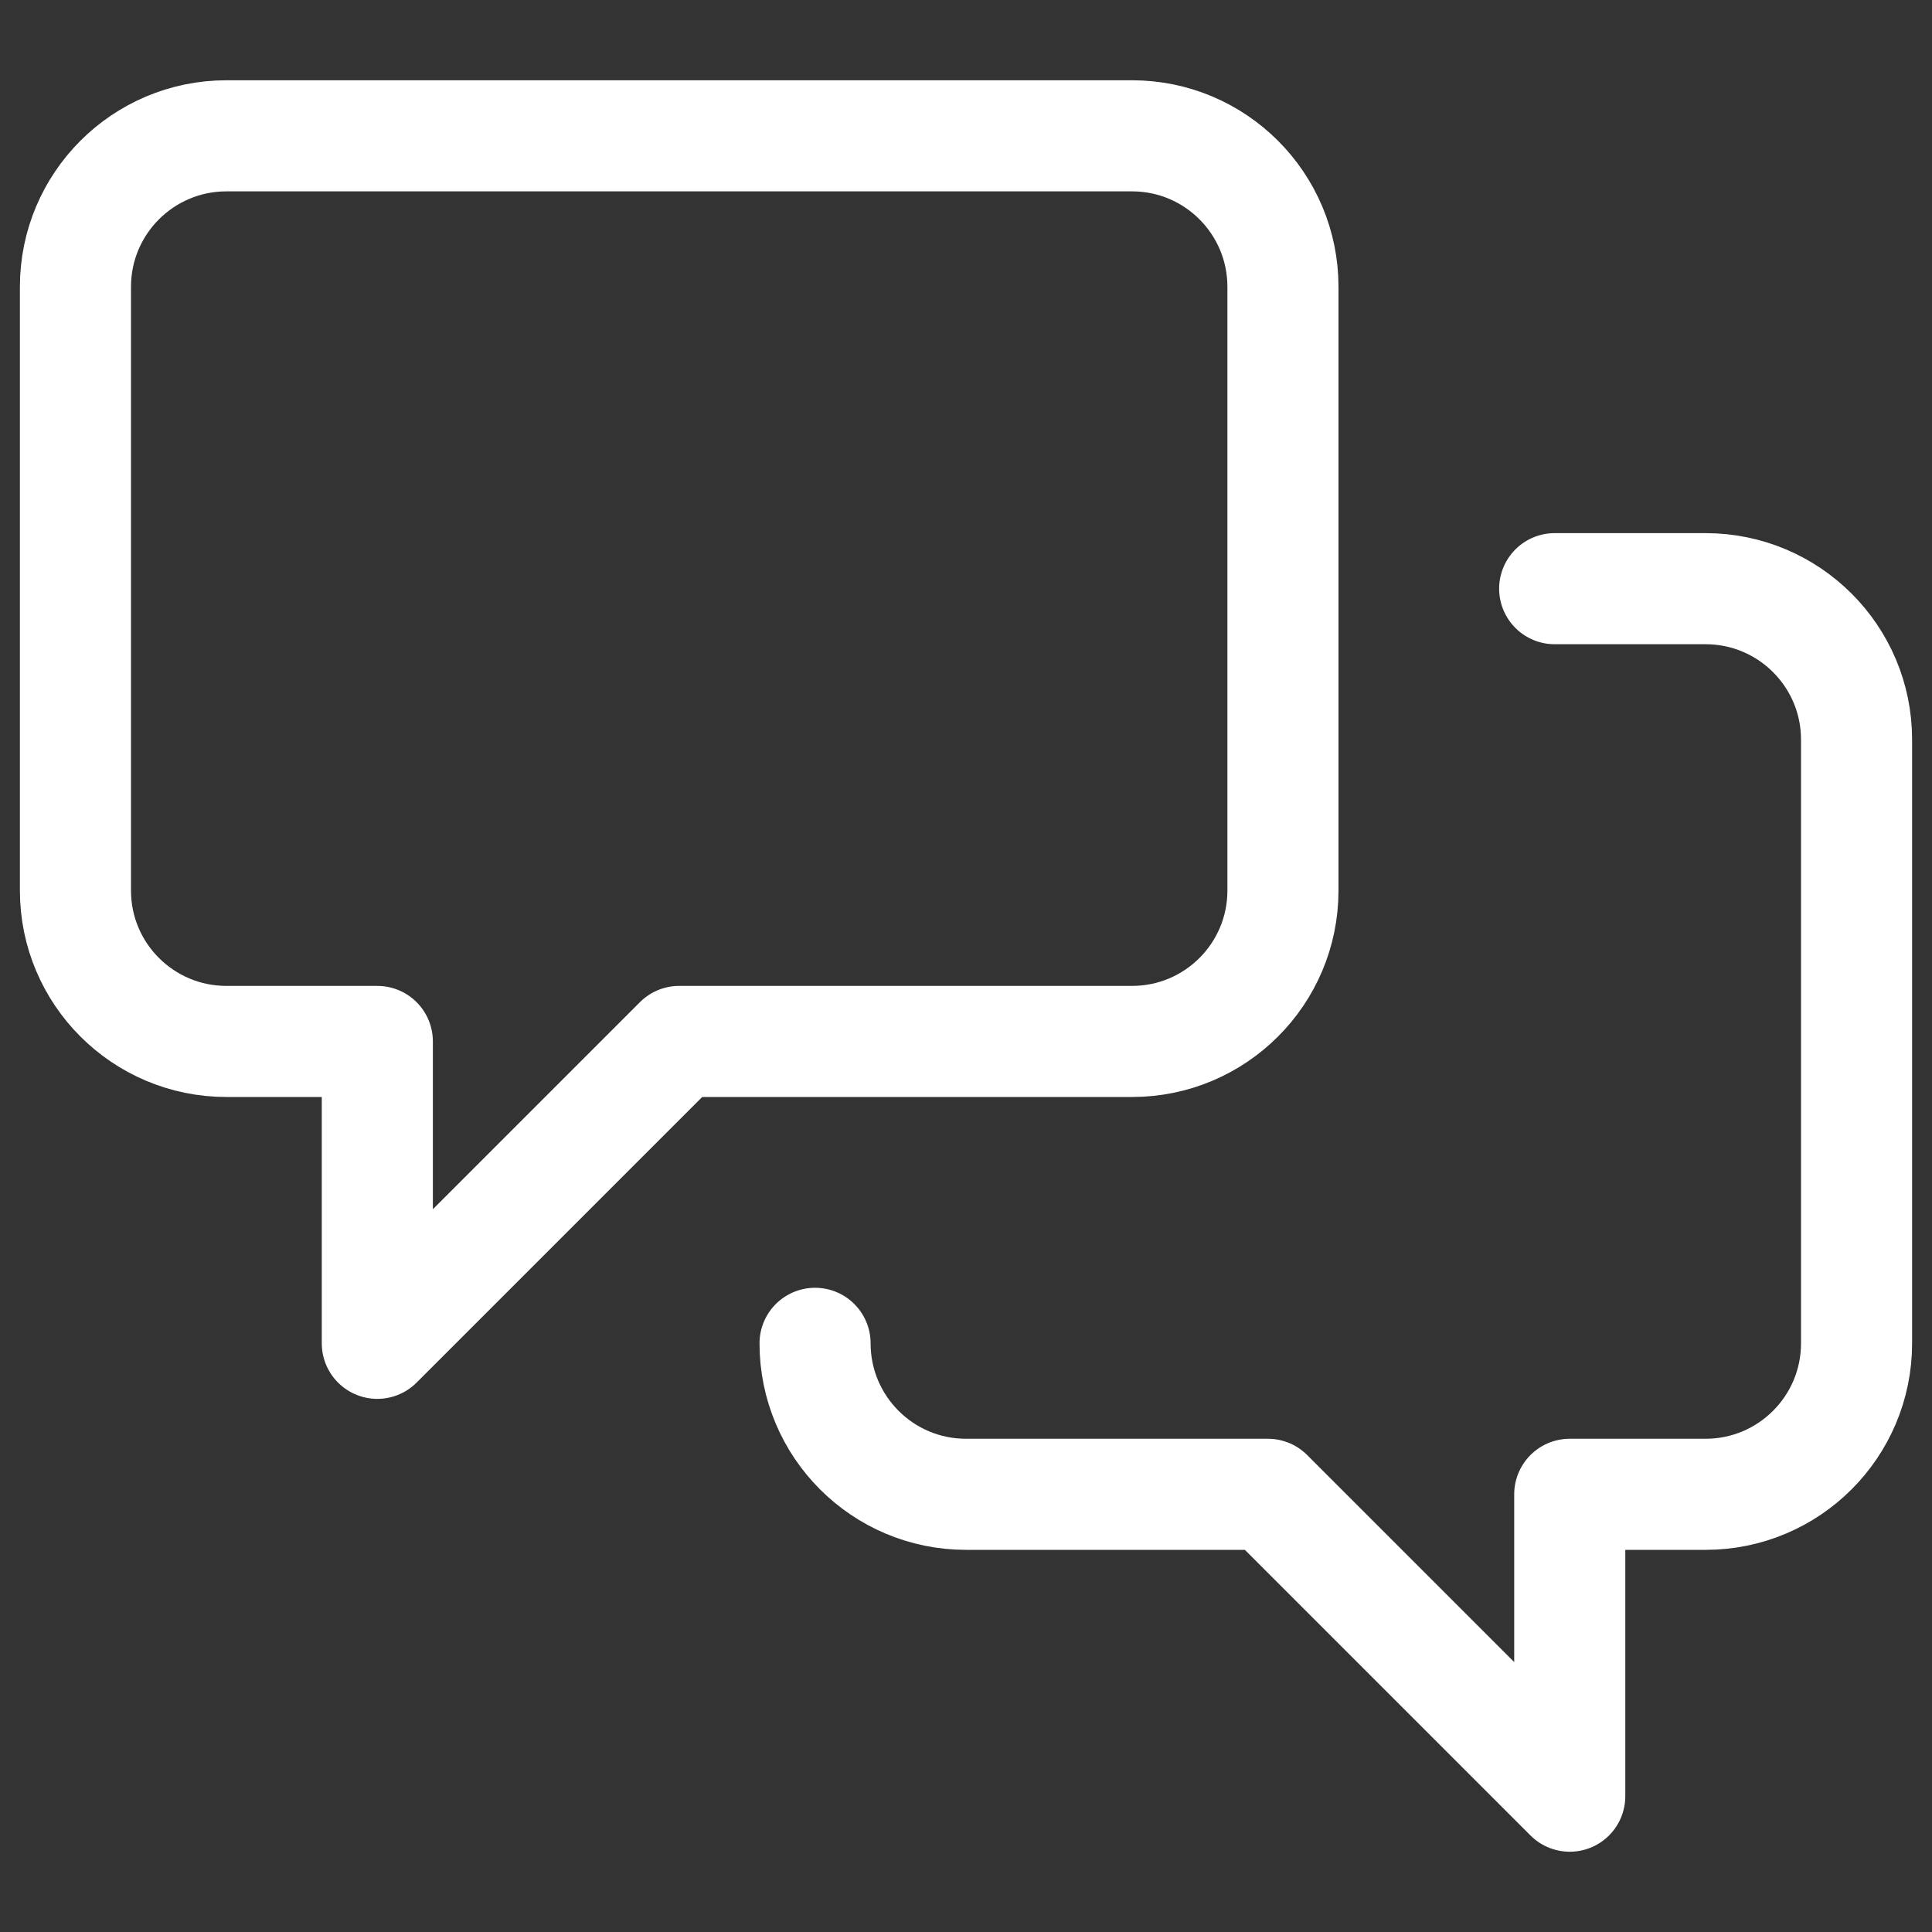 <svg xmlns="http://www.w3.org/2000/svg" width="40" height="40" viewBox="0 0 40 40" fill="none">
    <rect x="0" y="0" width="40" height="40" fill="#333333" stroke="none"/>
    <path d="M14.062 21.562L7.812 27.812V21.562H4.688C2.962 21.562 1.562 20.163 1.562 18.438V5.938C1.562 4.212 2.962 2.812 4.688 2.812H23.438C25.163 2.812 26.562 4.212 26.562 5.938V18.438C26.562 20.163 25.163 21.562 23.438 21.562H14.062Z" stroke="white" stroke-width="2.3" stroke-miterlimit="10" stroke-linecap="round" stroke-linejoin="round"/>
    <path d="M16.875 27.812C16.875 29.538 18.274 30.938 20 30.938H26.25L32.5 37.188V30.938H35.312C37.038 30.938 38.438 29.538 38.438 27.812V15.312C38.438 13.587 37.038 12.188 35.312 12.188H32.188" stroke="white" stroke-width="2.3" stroke-miterlimit="10" stroke-linecap="round" stroke-linejoin="round"/>
</svg>
